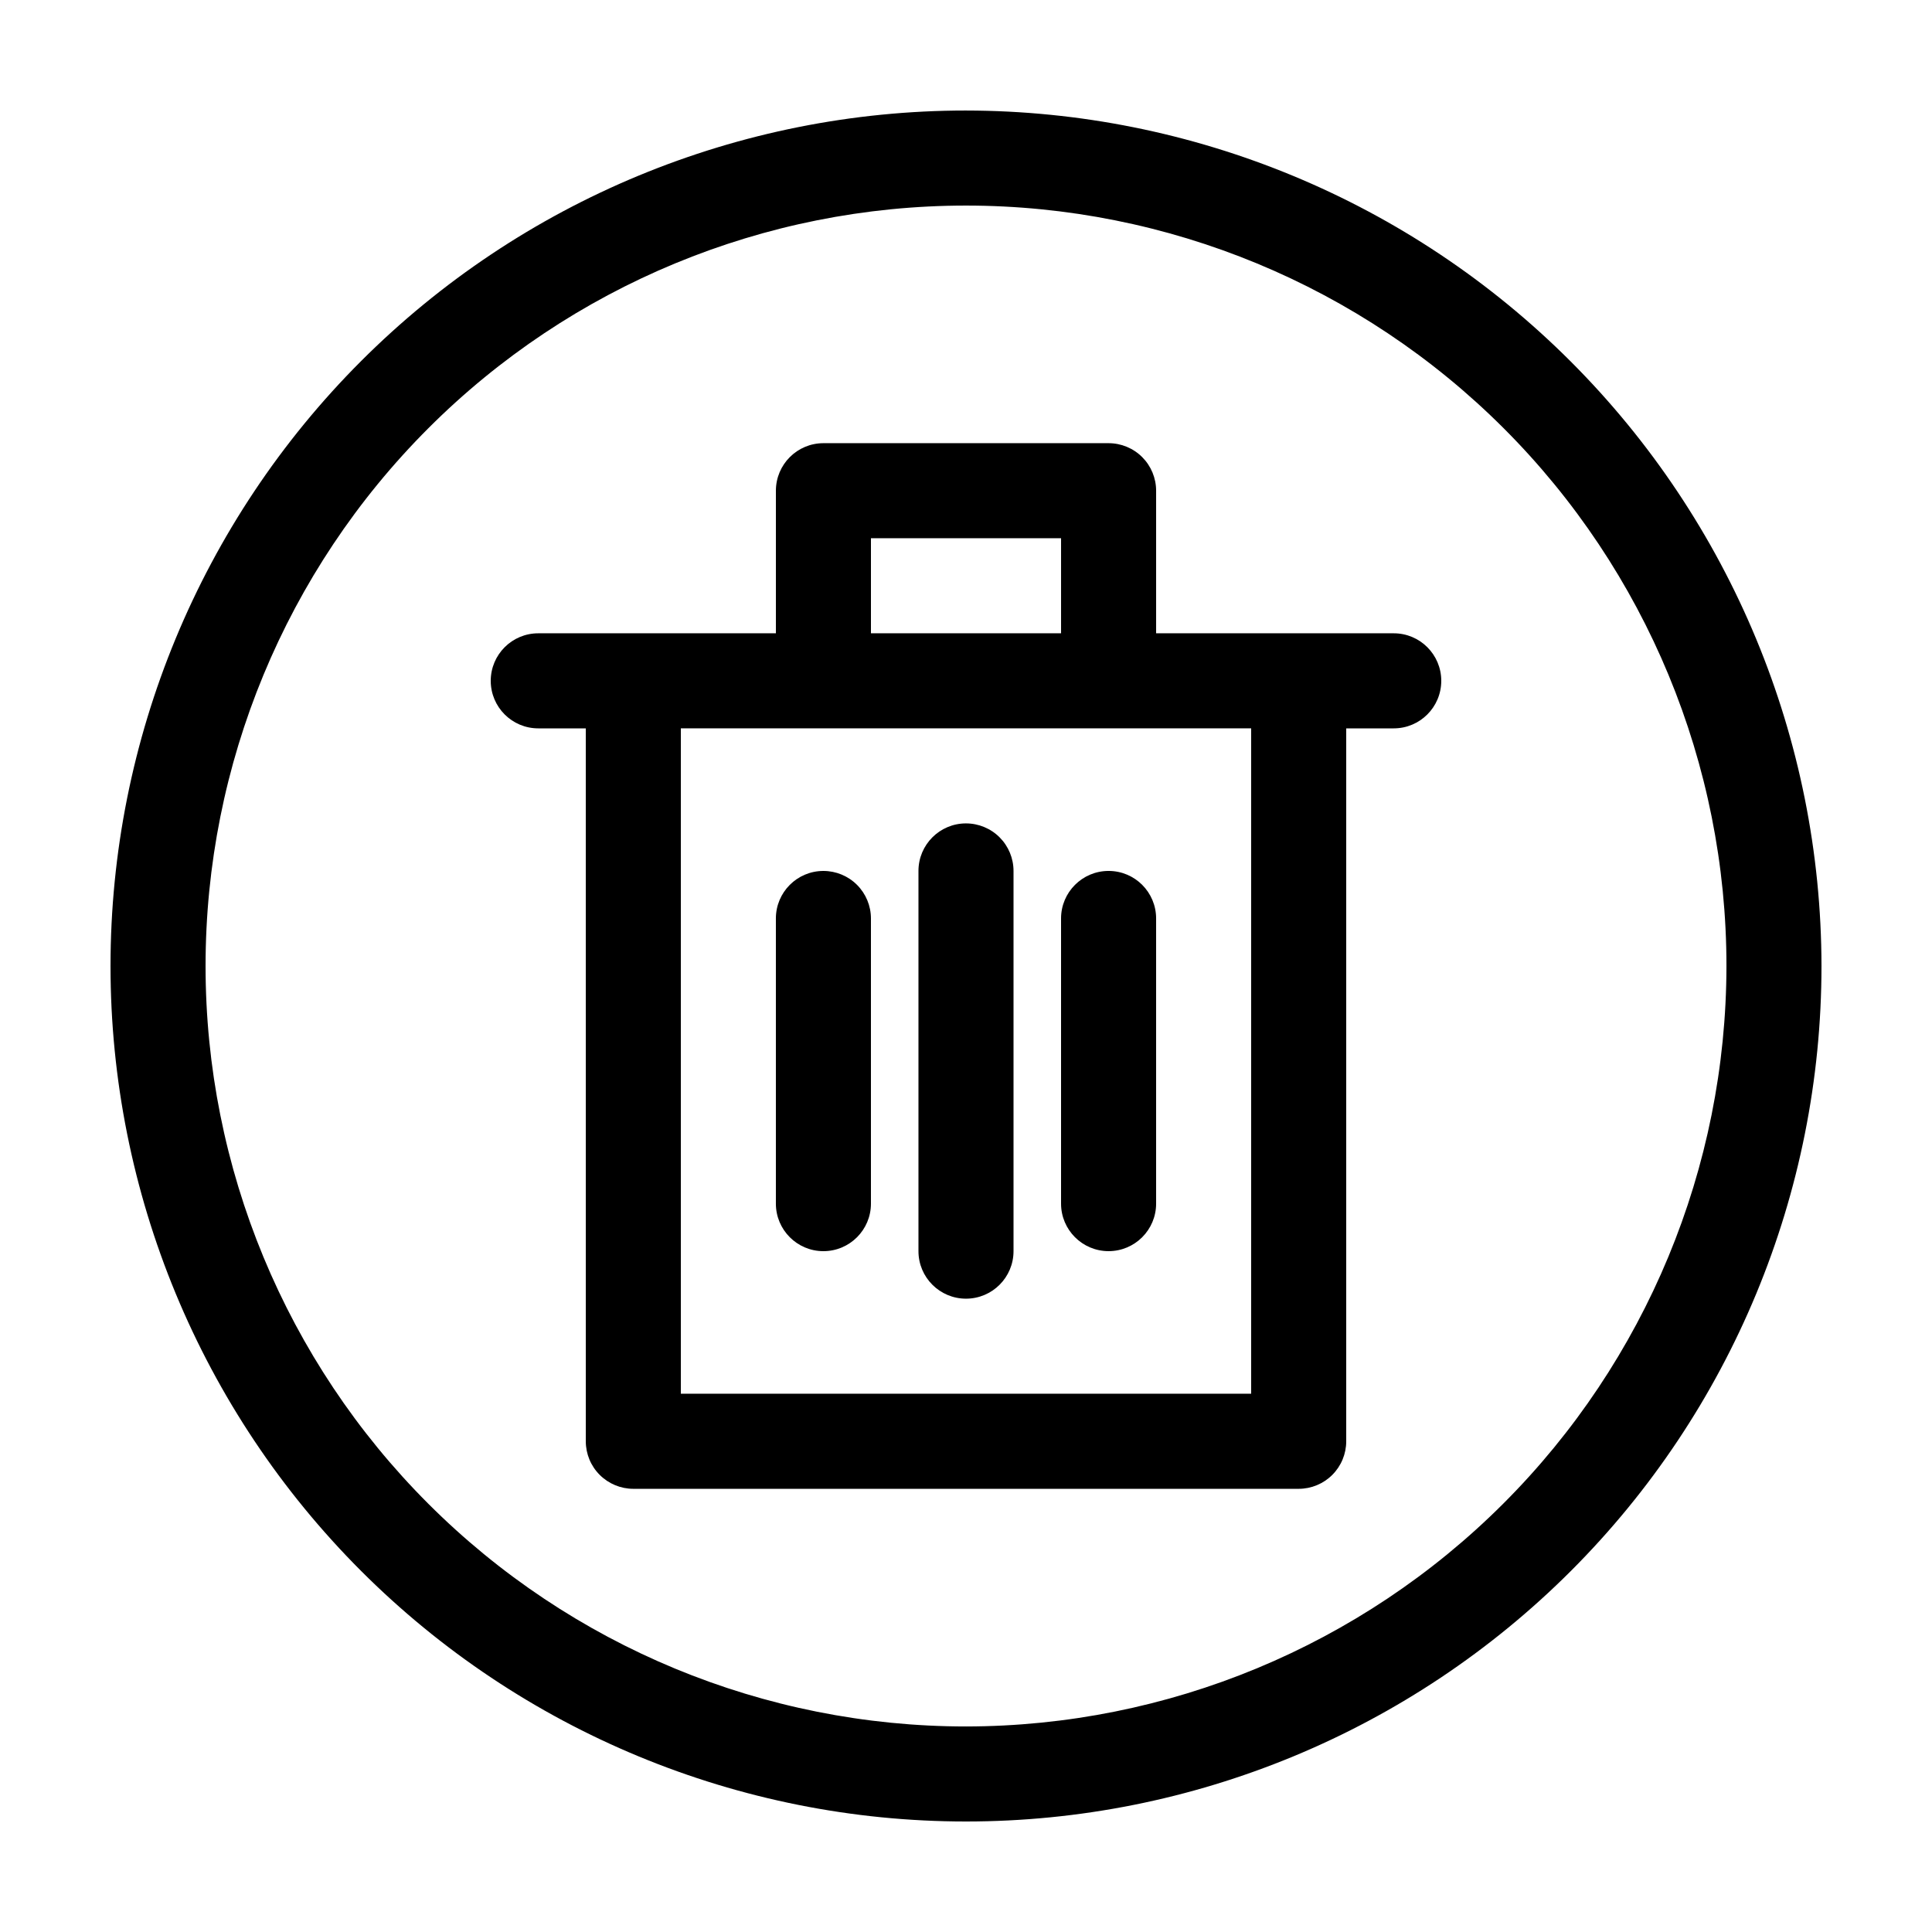 <?xml version="1.0" encoding="UTF-8"?>
<!-- Uploaded to: SVG Repo, www.svgrepo.com, Generator: SVG Repo Mixer Tools -->
<svg fill="#000000" width="800px" height="800px" version="1.1" viewBox="144 144 512 512" xmlns="http://www.w3.org/2000/svg">
 <g>
  <path d="m513.36 311.83h-62.977v-37.785c0-3.34-1.328-6.543-3.688-8.906-2.363-2.363-5.566-3.691-8.906-3.691h-75.574c-6.953 0-12.594 5.641-12.594 12.598v37.785h-62.977c-6.957 0-12.594 5.641-12.594 12.594 0 6.957 5.637 12.598 12.594 12.598h12.594l0.004 188.93c0 3.344 1.324 6.547 3.688 8.906 2.363 2.363 5.566 3.691 8.906 3.691h176.33c3.34 0 6.547-1.328 8.906-3.691 2.363-2.359 3.691-5.562 3.691-8.906v-188.93h12.594c6.957 0 12.594-5.641 12.594-12.598 0-6.953-5.637-12.594-12.594-12.594zm-138.55-25.191h50.383v25.191h-50.383zm100.76 226.71h-151.14v-176.33h151.14z"/>
  <path d="m400 362.21c-6.957 0-12.598 5.641-12.598 12.598v100.76c0 6.957 5.641 12.594 12.598 12.594 6.953 0 12.594-5.637 12.594-12.594v-100.76c0-3.34-1.328-6.543-3.688-8.906-2.363-2.363-5.566-3.691-8.906-3.691z"/>
  <path d="m362.21 374.81c-6.953 0-12.594 5.637-12.594 12.594v75.574c0 6.953 5.641 12.594 12.594 12.594 6.957 0 12.598-5.641 12.598-12.594v-75.574c0-3.34-1.328-6.543-3.691-8.906-2.359-2.359-5.562-3.688-8.906-3.688z"/>
  <path d="m425.19 387.4v75.574c0 6.953 5.641 12.594 12.598 12.594 6.957 0 12.594-5.641 12.594-12.594v-75.574c0-6.957-5.637-12.594-12.594-12.594-6.957 0-12.598 5.637-12.598 12.594z"/>
  <path d="m400 173.29c-60.129 0-117.8 23.887-160.31 66.402s-66.402 100.18-66.402 160.31c0 60.125 23.887 117.79 66.402 160.31 42.516 42.52 100.18 66.402 160.31 66.402 60.125 0 117.79-23.883 160.31-66.402 42.52-42.516 66.402-100.18 66.402-160.31-0.066-60.109-23.977-117.73-66.48-160.23-42.5-42.504-100.12-66.41-160.23-66.48zm0 428.24c-53.449 0-104.71-21.234-142.5-59.027-37.793-37.793-59.023-89.051-59.023-142.5 0-53.449 21.23-104.71 59.023-142.5s89.051-59.023 142.5-59.023c53.445 0 104.7 21.23 142.5 59.023 37.793 37.793 59.027 89.051 59.027 142.5-0.062 53.426-21.316 104.65-59.098 142.43-37.777 37.781-89 59.035-142.43 59.098z"/>
 </g>
</svg>